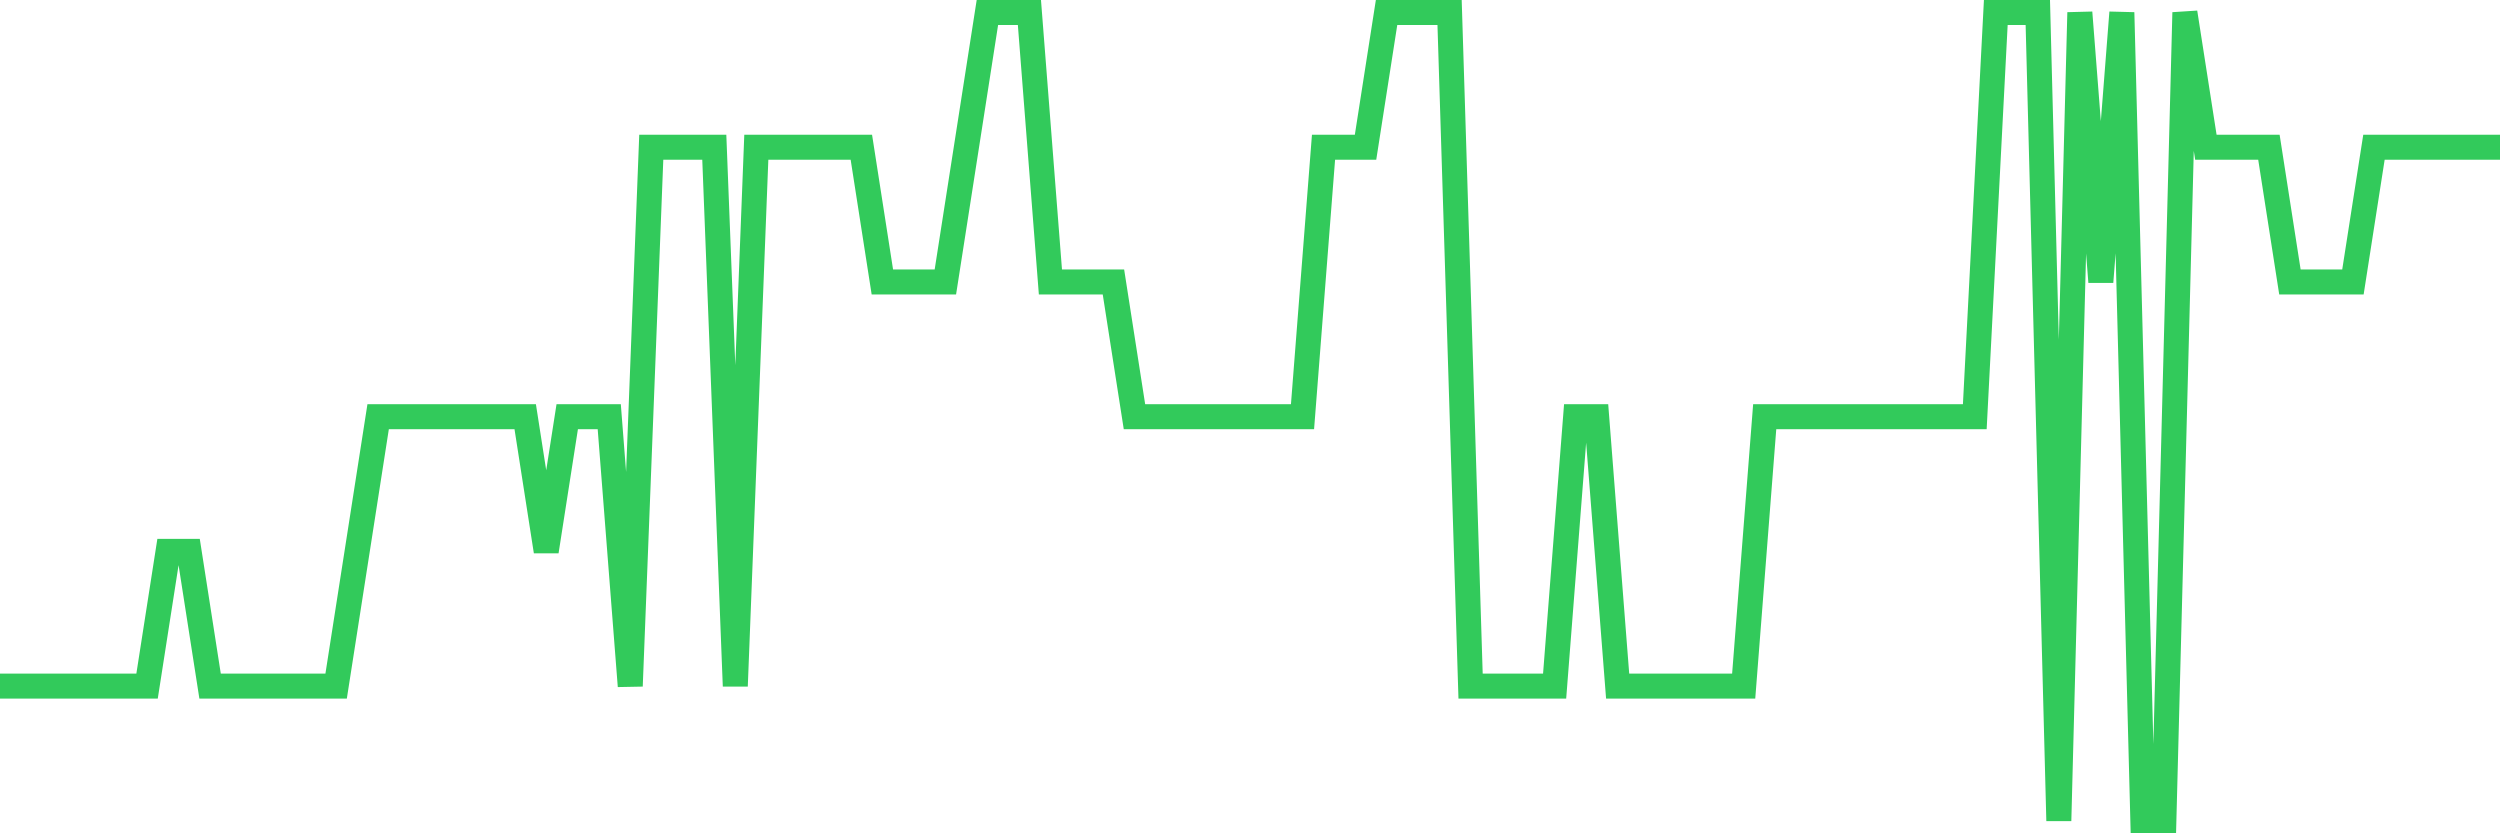 <svg
  xmlns="http://www.w3.org/2000/svg"
  xmlns:xlink="http://www.w3.org/1999/xlink"
  width="120"
  height="40"
  viewBox="0 0 120 40"
  preserveAspectRatio="none"
>
  <polyline
    points="0,32.933 1.008,32.933 2.017,32.933 3.025,32.933 4.034,32.933 5.042,32.933 6.05,32.933 7.059,32.933 8.067,26.467 9.076,26.467 10.084,32.933 11.092,32.933 12.101,32.933 13.109,32.933 14.118,32.933 15.126,32.933 16.134,32.933 17.143,26.467 18.151,20 19.16,20 20.168,20 21.176,20 22.185,20 23.193,20 24.202,20 25.21,20 26.218,26.467 27.227,20 28.235,20 29.244,20 30.252,32.933 31.261,7.067 32.269,7.067 33.277,7.067 34.286,7.067 35.294,32.933 36.303,7.067 37.311,7.067 38.319,7.067 39.328,7.067 40.336,7.067 41.345,7.067 42.353,13.533 43.361,13.533 44.37,13.533 45.378,13.533 46.387,7.067 47.395,0.6 48.403,0.6 49.412,0.6 50.42,13.533 51.429,13.533 52.437,13.533 53.445,13.533 54.454,20 55.462,20 56.471,20 57.479,20 58.487,20 59.496,20 60.504,20 61.513,20 62.521,20 63.529,7.067 64.538,7.067 65.546,7.067 66.555,0.6 67.563,0.6 68.571,0.6 69.58,0.6 70.588,32.933 71.597,32.933 72.605,32.933 73.613,32.933 74.622,32.933 75.63,20 76.639,20 77.647,32.933 78.655,32.933 79.664,32.933 80.672,32.933 81.681,32.933 82.689,32.933 83.697,32.933 84.706,20 85.714,20 86.723,20 87.731,20 88.739,20 89.748,20 90.756,20 91.765,20 92.773,20 93.782,20 94.79,20 95.798,0.6 96.807,0.6 97.815,0.6 98.824,39.4 99.832,0.6 100.84,13.533 101.849,0.6 102.857,39.4 103.866,39.4 104.874,0.6 105.882,7.067 106.891,7.067 107.899,7.067 108.908,7.067 109.916,13.533 110.924,13.533 111.933,13.533 112.941,13.533 113.95,7.067 114.958,7.067 115.966,7.067 116.975,7.067 117.983,7.067 118.992,7.067 120,7.067"
    fill="none"
    stroke="#32ca5b"
    stroke-width="1.2"
  >
  </polyline>
</svg>